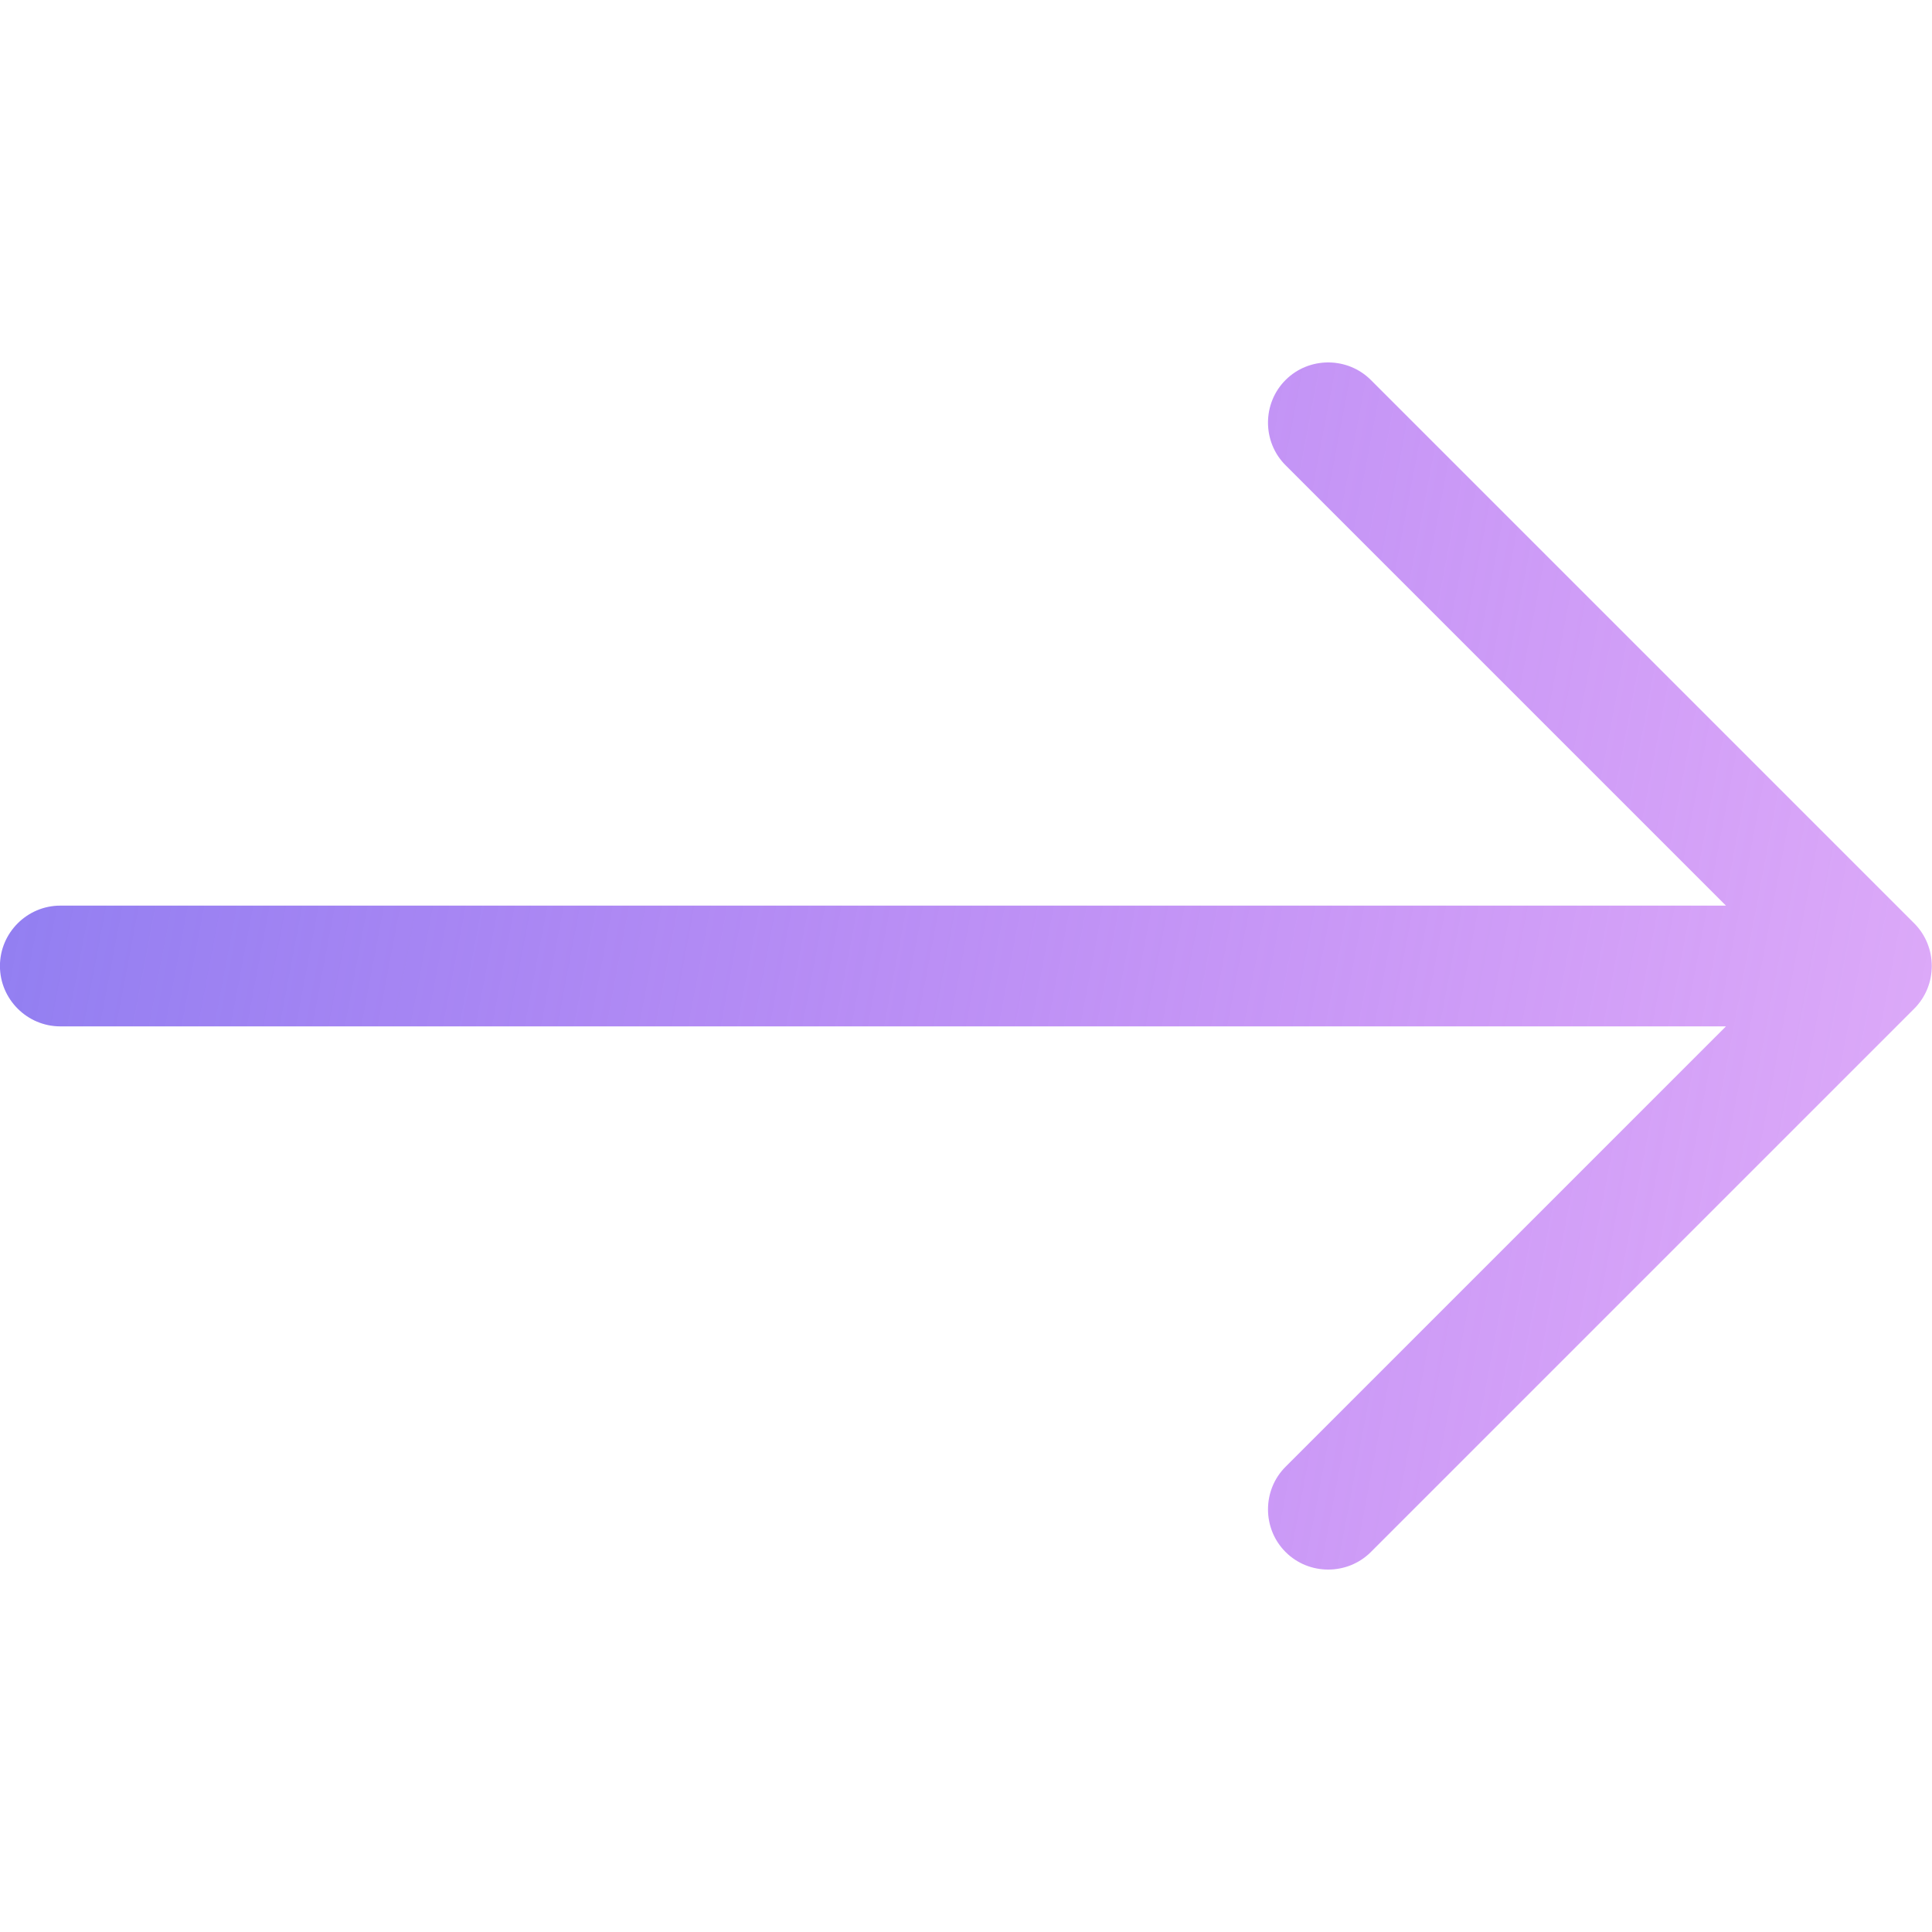 <svg width="32" height="32" viewBox="0 0 32 32" fill="none" xmlns="http://www.w3.org/2000/svg">
<path d="M31.706 16.706C32.093 16.319 32.093 15.681 31.706 15.294L22.706 6.294C22.318 5.906 21.68 5.906 21.293 6.294C20.905 6.681 20.905 7.319 21.293 7.706L28.587 15L0.999 15C0.449 15 -0.001 15.45 -0.001 16C-0.001 16.55 0.449 17 0.999 17L28.587 17L21.293 24.294C20.905 24.681 20.905 25.319 21.293 25.706C21.68 26.094 22.318 26.094 22.706 25.706L31.706 16.706Z" fill="url(#paint0_linear_1027_375)"/>
<defs>
<linearGradient id="paint0_linear_1027_375" x1="31.263" y1="25.005" x2="-2.055" y2="18.7" gradientUnits="userSpaceOnUse">
<stop stop-color="#BB56F2" stop-opacity="0.5"/>
<stop offset="1" stop-color="#8E7EF1"/>
</linearGradient>
</defs>
</svg>
